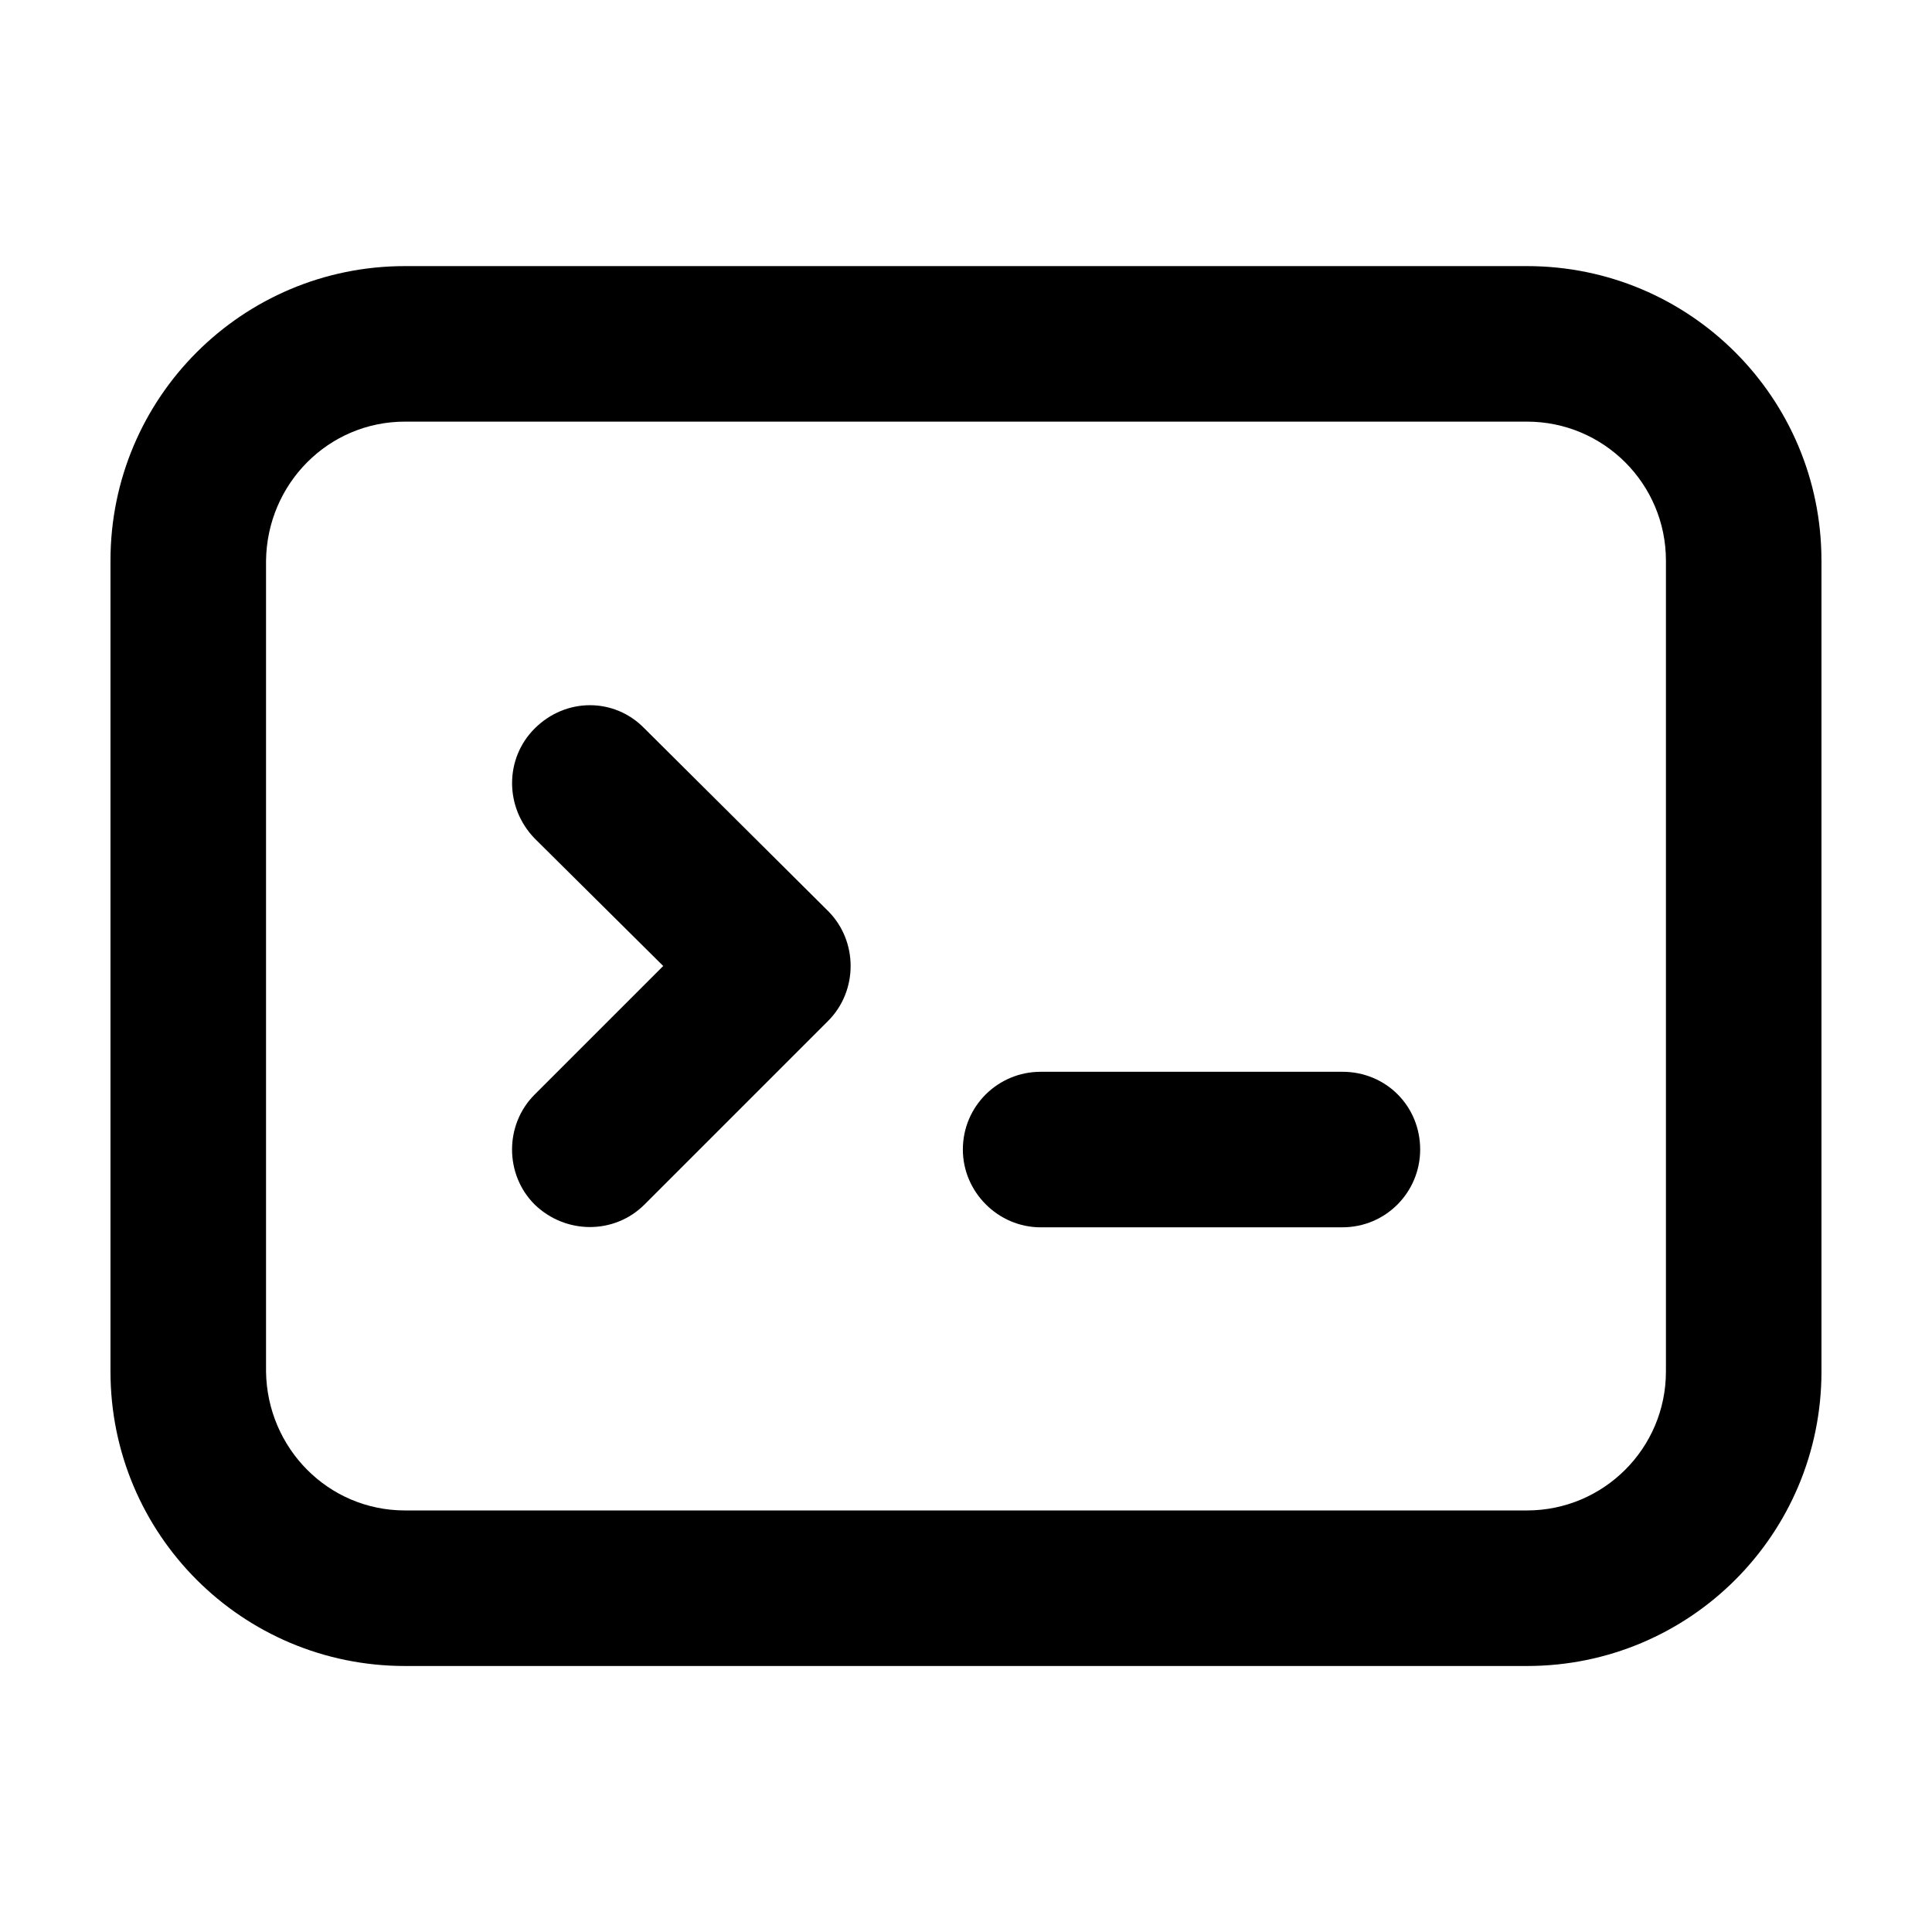 <?xml version="1.0" encoding="UTF-8"?>
<!-- Uploaded to: ICON Repo, www.svgrepo.com, Generator: ICON Repo Mixer Tools -->
<svg fill="#000000" width="800px" height="800px" version="1.1" viewBox="144 144 512 512" xmlns="http://www.w3.org/2000/svg">
 <g>
  <path d="m499.75 428.03c11.543 0 20.609 9.07 20.609 20.609 0 11.266-9.07 20.609-20.609 20.609l-79.973 0.004c-11.266 0-20.609-9.344-20.609-20.609 0-11.543 9.344-20.609 20.609-20.609z"/>
  <path d="m363.45 385.43c7.969 7.969 7.969 21.16 0 29.129l-48.645 48.645c-7.969 7.969-20.883 7.969-29.129 0-7.969-7.969-7.969-21.16 0-29.129l34.086-34.078-34.078-33.801c-7.969-8.242-7.969-21.16 0-29.129 8.242-8.242 21.16-8.242 29.129 0z"/>
  <path d="m585.49 507.45v-214.89c0-20.332-16.488-36.824-36.824-36.824h-297.34c-20.332 0-36.551 16.488-36.824 36.824v214.9c0.277 20.332 16.488 36.824 36.824 36.824h297.34c20.332-0.004 36.824-16.488 36.824-36.828zm41.219-214.89v214.9c0 43.145-34.898 78.047-78.047 78.047h-297.34c-43.145-0.004-78.043-34.902-78.043-78.051v-214.89c0-43.145 34.898-78.047 78.047-78.047h297.34c43.141 0.004 78.039 34.902 78.039 78.047z"/>
 </g>
</svg>